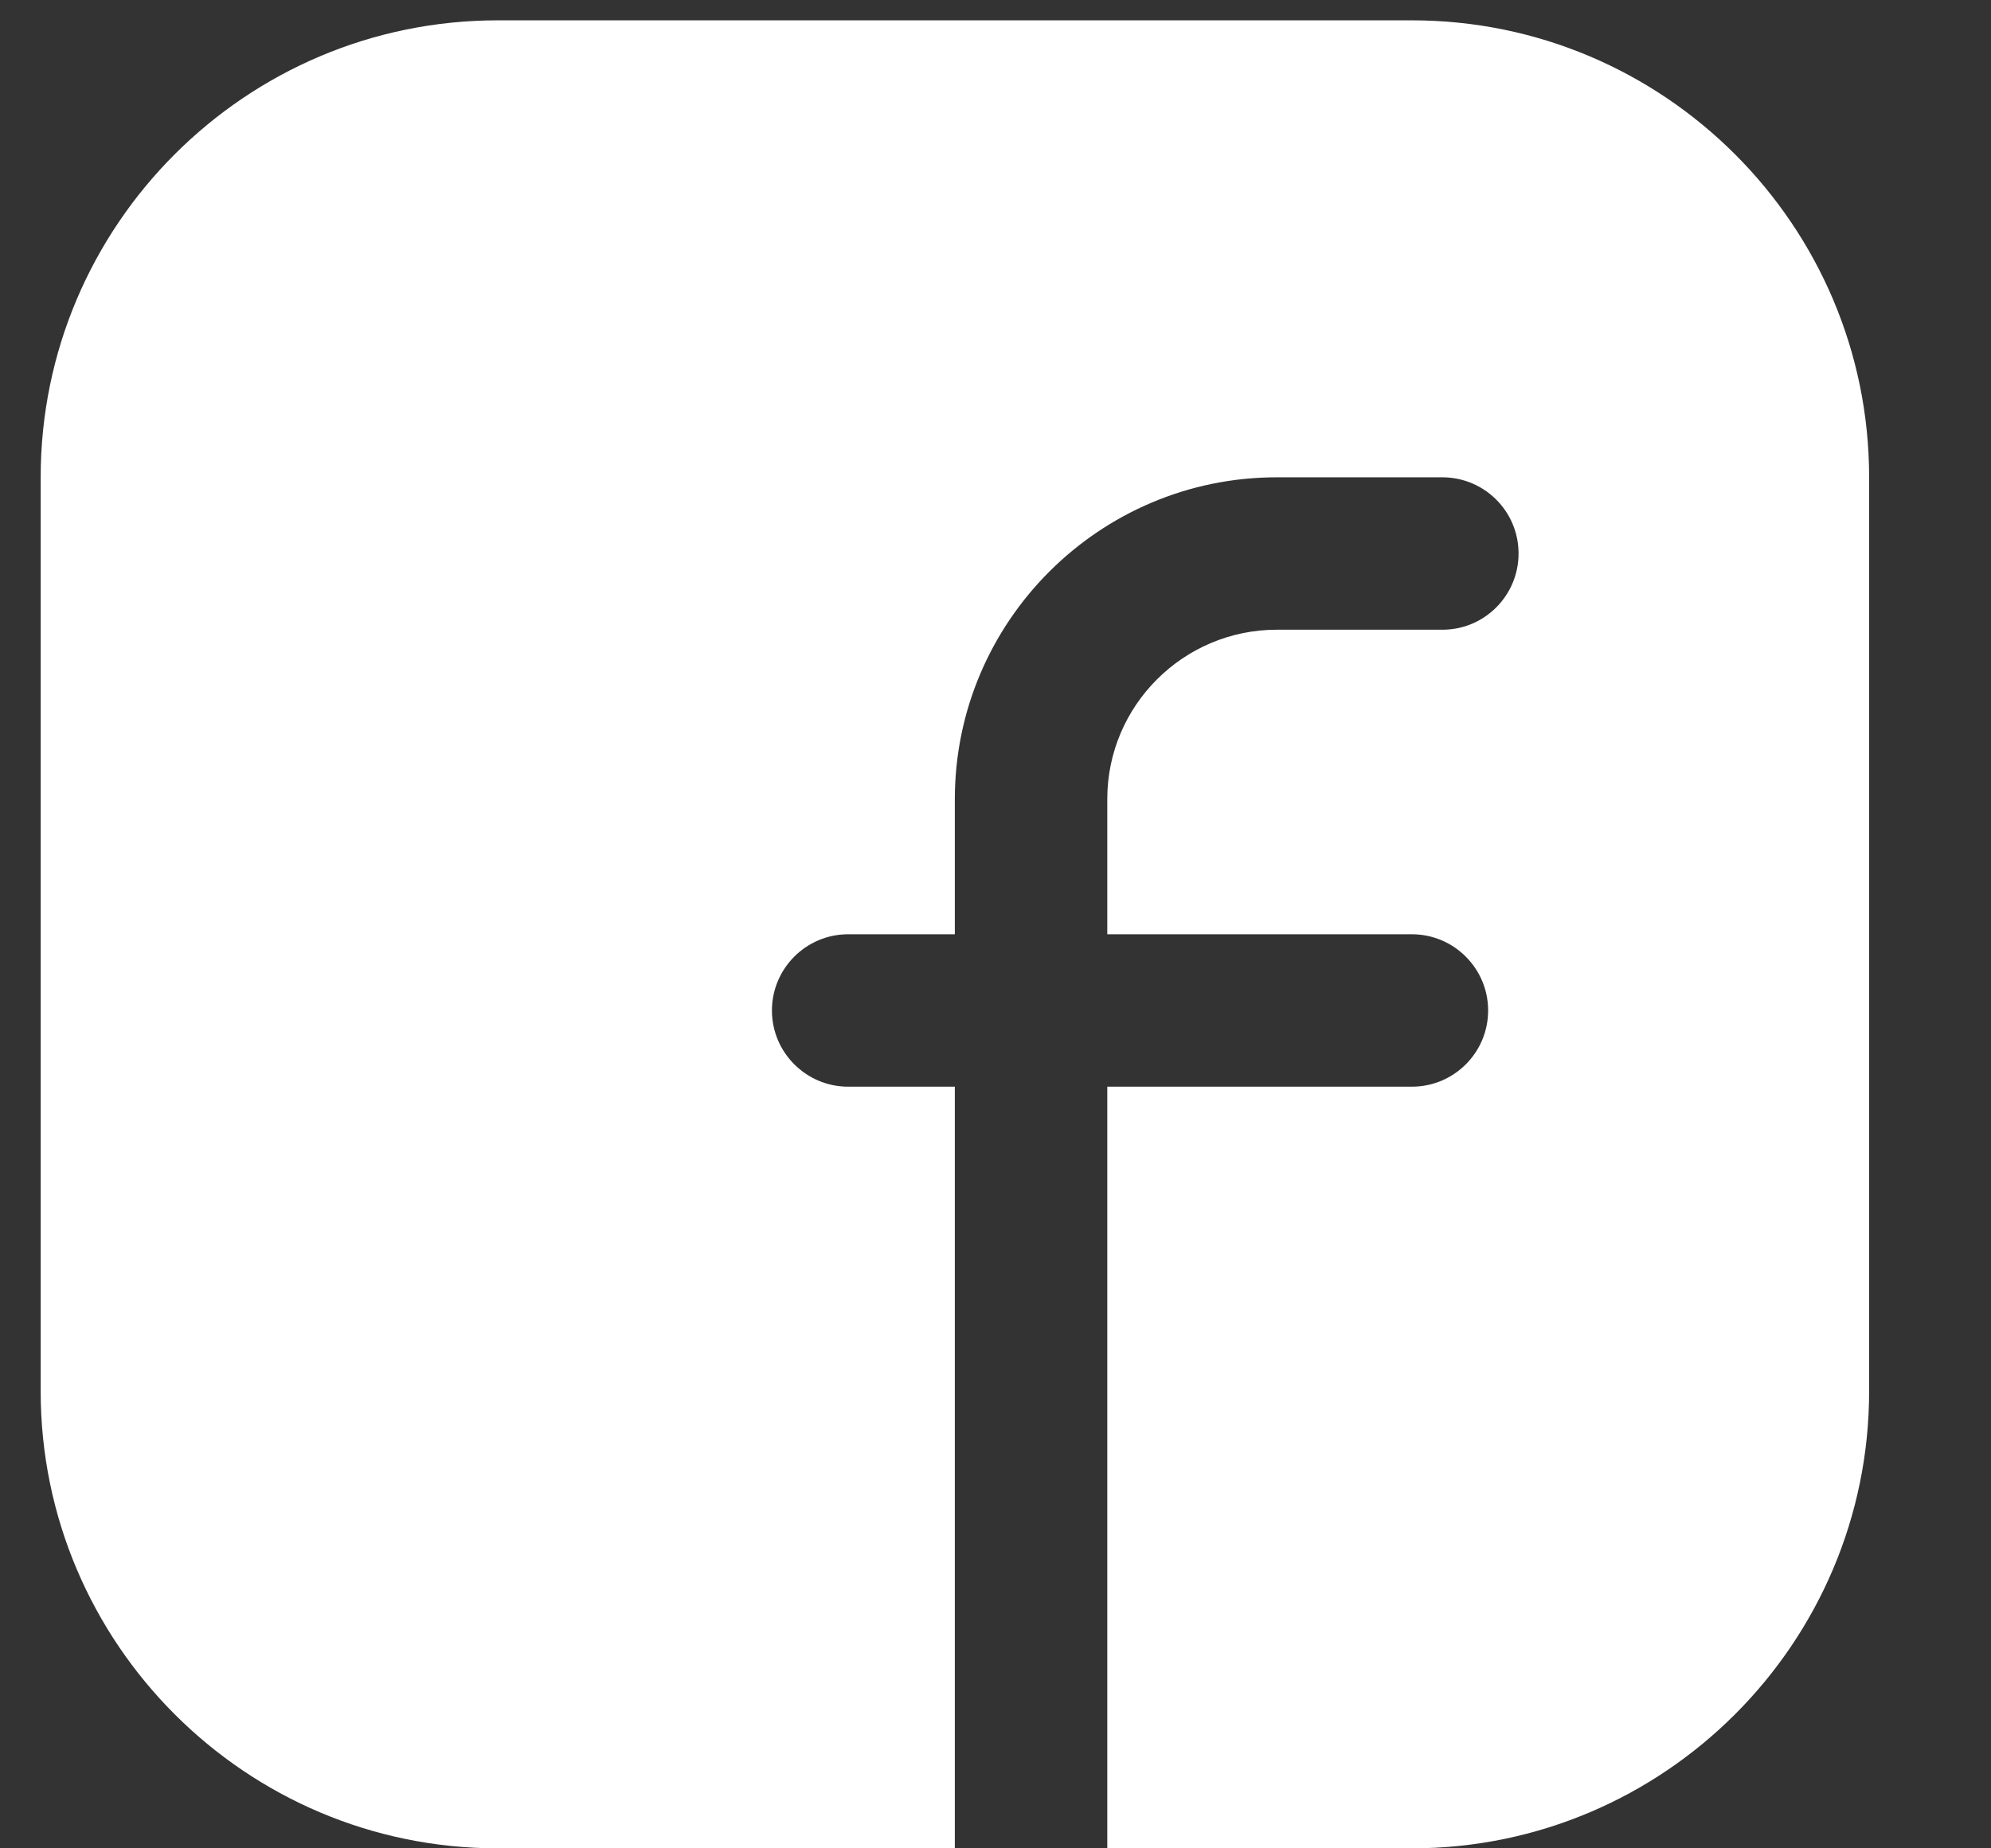 <svg width="14" height="13" viewBox="0 0 14 13" fill="none" xmlns="http://www.w3.org/2000/svg">
<rect x="0" y="0" width="14" height="13" fill="#333333" stroke="none"/>
<path d="M9.928 0.143C11.701 0.143 13.143 1.585 13.143 3.357V9.785C13.143 11.557 11.701 13 9.928 13H7.786V7.643H9.928C10.224 7.643 10.464 7.403 10.464 7.107C10.464 6.812 10.224 6.571 9.928 6.571H7.786V5.62C7.786 4.963 8.321 4.429 8.978 4.429H10.143C10.439 4.429 10.678 4.188 10.678 3.893C10.678 3.597 10.439 3.358 10.143 3.357H8.978C7.73 3.357 6.715 4.372 6.714 5.62V6.571H5.964C5.668 6.571 5.428 6.812 5.428 7.107C5.428 7.403 5.669 7.643 5.964 7.643H6.714V13H3.5C1.727 13 0.286 11.557 0.286 9.785V3.357C0.286 1.585 1.727 0.143 3.5 0.143H9.928Z" fill="white"/>
</svg>
